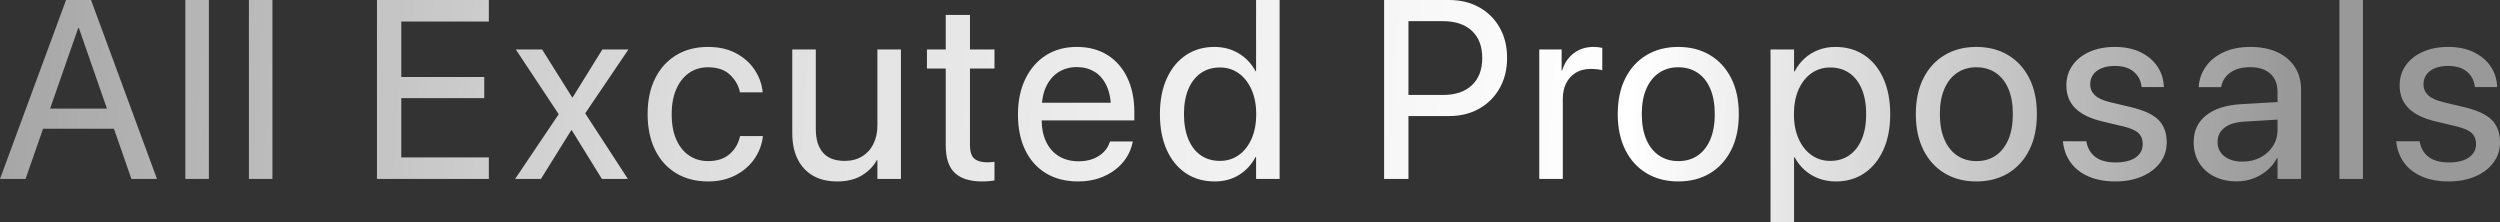 <?xml version="1.0" encoding="UTF-8"?>
<svg width="551px" height="49px" viewBox="0 0 551 49" version="1.1" xmlns="http://www.w3.org/2000/svg" xmlns:xlink="http://www.w3.org/1999/xlink">
    <rect x="0" y="0" width="551" height="49" fill="#333333" stroke="none"/>
    <title>Combined Shape</title>
    <defs>
        <linearGradient x1="-5.98%" y1="49.605%" x2="91.113%" y2="50.143%" id="linearGradient-1">
            <stop stop-color="#FFFFFF" stop-opacity="0.5" offset="0%"></stop>
            <stop stop-color="#FFFFFF" stop-opacity="0.839" offset="35.217%"></stop>
            <stop stop-color="#FFFFFF" offset="73.206%"></stop>
            <stop stop-color="#FFFFFF" stop-opacity="0.5" offset="100%"></stop>
        </linearGradient>
    </defs>
    <g id="final" stroke="none" stroke-width="1" fill="none" fill-rule="evenodd">
        <g id="govrnance" transform="translate(-445, -1588)" fill="url(#linearGradient-1)" fill-rule="nonzero">
            <g id="All-Excuted-Proposal" transform="translate(445, 1588)">
                <path d="M0,39.435 L5.634,39.435 L17.253,6.136 L18.678,6.136 L18.678,0 L14.557,0 L0,39.435 Z M6.815,28.378 L27.808,28.378 L26.117,23.931 L8.505,23.931 L6.815,28.378 Z M28.963,39.435 L34.597,39.435 L20.066,0 L17.37,0 L17.37,6.136 L28.963,39.435 Z M40.85,39.435 L46.036,39.435 L46.036,0 L40.85,0 L40.85,39.435 Z M54.859,39.435 L60.044,39.435 L60.044,0 L54.859,0 L54.859,39.435 Z M83.083,39.435 L107.742,39.435 L107.742,34.691 L88.447,34.691 L88.447,21.622 L106.731,21.622 L106.731,16.973 L88.447,16.973 L88.447,4.744 L107.742,4.744 L107.742,0 L83.083,0 L83.083,39.435 Z M113.531,39.435 L119.221,39.435 L125.901,28.702 L126.018,28.702 L132.657,39.435 L138.386,39.435 L128.978,24.98 L138.513,10.897 L132.761,10.897 L126.216,21.455 L126.1,21.455 L119.476,10.897 L113.683,10.897 L123.141,25.173 L113.531,39.435 Z M156.08,39.989 C158.292,39.989 160.257,39.556 161.976,38.69 C163.695,37.824 165.09,36.65 166.162,35.169 C167.234,33.688 167.889,32.023 168.127,30.176 L168.152,29.987 L163.111,29.987 L163.058,30.209 C162.676,31.781 161.894,33.057 160.714,34.037 C159.534,35.017 157.992,35.507 156.089,35.507 C154.493,35.507 153.09,35.097 151.88,34.277 C150.67,33.457 149.726,32.279 149.049,30.743 C148.372,29.206 148.034,27.356 148.034,25.191 L148.034,25.164 C148.034,23.052 148.368,21.223 149.038,19.679 C149.707,18.135 150.642,16.94 151.843,16.094 C153.045,15.248 154.443,14.825 156.038,14.825 C158.073,14.825 159.665,15.353 160.813,16.411 C161.961,17.468 162.701,18.705 163.033,20.123 L163.086,20.345 L168.102,20.345 L168.076,20.13 C167.889,18.443 167.3,16.855 166.308,15.366 C165.316,13.877 163.956,12.667 162.226,11.738 C160.497,10.808 158.429,10.343 156.023,10.343 C153.359,10.343 151.031,10.946 149.038,12.152 C147.046,13.358 145.497,15.068 144.392,17.282 C143.288,19.495 142.735,22.105 142.735,25.111 L142.735,25.138 C142.735,28.163 143.279,30.787 144.367,33.01 C145.454,35.233 146.999,36.952 149.001,38.167 C151.003,39.382 153.362,39.989 156.08,39.989 Z M184.491,39.989 C186.667,39.989 188.482,39.549 189.936,38.671 C191.391,37.792 192.5,36.664 193.262,35.287 L193.379,35.287 L193.379,39.435 L198.564,39.435 L198.564,10.897 L193.379,10.897 L193.379,27.636 C193.379,29.195 193.083,30.564 192.49,31.744 C191.897,32.924 191.061,33.838 189.982,34.487 C188.903,35.135 187.636,35.46 186.182,35.46 C184.048,35.46 182.451,34.857 181.392,33.651 C180.332,32.445 179.803,30.711 179.803,28.451 L179.803,10.897 L174.617,10.897 L174.617,29.405 C174.617,31.572 175.005,33.448 175.782,35.033 C176.558,36.618 177.682,37.841 179.154,38.7 C180.627,39.559 182.405,39.989 184.491,39.989 Z M216.468,39.989 C216.989,39.989 217.494,39.965 217.983,39.917 C218.472,39.869 218.873,39.824 219.185,39.783 L219.185,35.665 C218.978,35.685 218.742,35.709 218.477,35.736 C218.212,35.763 217.929,35.777 217.629,35.777 C216.362,35.777 215.404,35.508 214.755,34.972 C214.105,34.435 213.781,33.42 213.781,31.927 L213.781,15.109 L219.185,15.109 L219.185,10.897 L213.781,10.897 L213.781,3.288 L208.442,3.288 L208.442,10.897 L204.299,10.897 L204.299,15.109 L208.442,15.109 L208.442,32.067 C208.442,34.838 209.107,36.851 210.436,38.106 C211.766,39.361 213.776,39.989 216.468,39.989 Z M237.626,39.989 C239.246,39.989 240.737,39.767 242.098,39.323 C243.459,38.879 244.662,38.261 245.707,37.468 C246.751,36.676 247.604,35.765 248.265,34.735 C248.925,33.706 249.374,32.614 249.609,31.461 L249.666,31.182 L244.639,31.182 L244.561,31.417 C244.299,32.202 243.859,32.905 243.239,33.528 C242.619,34.151 241.845,34.644 240.917,35.005 C239.988,35.366 238.93,35.547 237.742,35.547 C236.073,35.547 234.627,35.179 233.404,34.442 C232.181,33.706 231.237,32.645 230.573,31.26 C229.908,29.875 229.576,28.207 229.576,26.255 L229.576,24.255 C229.576,22.201 229.912,20.469 230.584,19.059 C231.257,17.649 232.178,16.584 233.348,15.864 C234.517,15.145 235.84,14.785 237.316,14.785 C238.792,14.785 240.098,15.128 241.234,15.813 C242.369,16.499 243.261,17.542 243.908,18.944 C244.554,20.346 244.878,22.116 244.878,24.255 L244.878,26.252 L247.467,22.641 L226.942,22.641 L226.942,26.532 L250.007,26.532 L250.007,24.689 C250.007,21.832 249.497,19.325 248.477,17.168 C247.458,15.011 245.999,13.334 244.103,12.137 C242.206,10.941 239.945,10.343 237.322,10.343 C234.698,10.343 232.416,10.967 230.477,12.216 C228.538,13.464 227.033,15.208 225.963,17.447 C224.893,19.686 224.358,22.284 224.358,25.24 L224.358,25.268 C224.358,28.257 224.889,30.855 225.951,33.061 C227.013,35.267 228.537,36.973 230.522,38.18 C232.506,39.386 234.874,39.989 237.626,39.989 Z M267.706,39.989 C269.757,39.989 271.553,39.508 273.095,38.547 C274.637,37.586 275.847,36.27 276.726,34.602 L276.842,34.602 L276.842,39.435 L282.027,39.435 L282.027,0 L276.842,0 L276.842,15.698 L276.726,15.698 C275.845,14.04 274.613,12.733 273.03,11.777 C271.447,10.821 269.649,10.343 267.633,10.343 C265.254,10.343 263.164,10.949 261.363,12.16 C259.562,13.372 258.159,15.084 257.154,17.298 C256.149,19.512 255.646,22.125 255.646,25.138 L255.646,25.166 C255.646,28.178 256.145,30.795 257.141,33.018 C258.138,35.24 259.541,36.957 261.35,38.17 C263.16,39.383 265.278,39.989 267.706,39.989 Z M268.867,35.46 C267.238,35.46 265.83,35.046 264.642,34.219 C263.454,33.392 262.54,32.205 261.902,30.659 C261.264,29.113 260.945,27.282 260.945,25.166 L260.945,25.138 C260.945,23.022 261.264,21.199 261.903,19.669 C262.542,18.14 263.455,16.958 264.642,16.124 C265.83,15.289 267.238,14.872 268.867,14.872 C270.429,14.872 271.808,15.298 273.004,16.149 C274.2,17.001 275.142,18.195 275.832,19.733 C276.522,21.271 276.867,23.073 276.867,25.141 L276.867,25.168 C276.867,27.234 276.527,29.04 275.846,30.586 C275.165,32.132 274.222,33.331 273.017,34.182 C271.812,35.034 270.429,35.46 268.867,35.46 Z M307.741,25.581 L319.343,25.581 C321.862,25.581 324.08,25.041 325.998,23.961 C327.917,22.88 329.423,21.376 330.517,19.449 C331.611,17.521 332.158,15.295 332.158,12.771 L332.158,12.717 C332.158,10.193 331.611,7.975 330.517,6.063 C329.423,4.152 327.917,2.663 325.998,1.598 C324.08,0.533 321.862,0 319.343,0 L307.741,0 L307.741,4.662 L317.986,4.662 C320.75,4.662 322.89,5.374 324.408,6.796 C325.926,8.219 326.685,10.21 326.685,12.768 L326.685,12.823 C326.685,15.362 325.926,17.348 324.408,18.781 C322.89,20.213 320.75,20.93 317.986,20.93 L307.741,20.93 L307.741,25.581 Z M305.057,39.435 L310.421,39.435 L310.421,0 L305.057,0 L305.057,39.435 Z M339.255,39.435 L344.441,39.435 L344.441,21.839 C344.441,20.487 344.69,19.317 345.189,18.327 C345.689,17.338 346.399,16.568 347.321,16.018 C348.243,15.468 349.321,15.193 350.554,15.193 C351.137,15.193 351.663,15.222 352.134,15.28 C352.605,15.338 352.941,15.408 353.143,15.49 L353.143,10.551 C352.945,10.507 352.673,10.461 352.328,10.414 C351.983,10.367 351.599,10.343 351.177,10.343 C349.509,10.343 348.063,10.811 346.839,11.748 C345.616,12.684 344.77,13.949 344.302,15.543 L344.186,15.543 L344.186,10.897 L339.255,10.897 L339.255,39.435 Z M369.904,39.989 C372.572,39.989 374.904,39.387 376.899,38.183 C378.893,36.98 380.447,35.271 381.561,33.058 C382.675,30.844 383.232,28.214 383.232,25.168 L383.232,25.113 C383.232,22.069 382.674,19.445 381.558,17.24 C380.443,15.035 378.883,13.334 376.88,12.137 C374.877,10.941 372.543,10.343 369.878,10.343 C367.232,10.343 364.907,10.942 362.904,12.139 C360.9,13.336 359.341,15.037 358.226,17.243 C357.11,19.448 356.552,22.072 356.552,25.113 L356.552,25.168 C356.552,28.196 357.109,30.821 358.222,33.043 C359.335,35.265 360.893,36.978 362.896,38.182 C364.899,39.387 367.235,39.989 369.904,39.989 Z M369.931,35.507 C368.303,35.507 366.885,35.101 365.675,34.289 C364.465,33.477 363.525,32.299 362.855,30.755 C362.185,29.21 361.85,27.348 361.85,25.168 L361.85,25.113 C361.85,22.934 362.186,21.081 362.856,19.554 C363.527,18.026 364.467,16.856 365.677,16.044 C366.886,15.231 368.287,14.825 369.878,14.825 C371.504,14.825 372.921,15.227 374.131,16.031 C375.341,16.835 376.277,18.005 376.94,19.541 C377.602,21.077 377.934,22.934 377.934,25.113 L377.934,25.168 C377.934,27.348 377.603,29.21 376.941,30.755 C376.28,32.299 375.353,33.477 374.16,34.289 C372.967,35.101 371.558,35.507 369.931,35.507 Z M390.225,49 L395.411,49 L395.411,34.649 L395.527,34.649 C396.12,35.75 396.866,36.7 397.765,37.498 C398.664,38.296 399.697,38.911 400.865,39.342 C402.033,39.773 403.286,39.989 404.625,39.989 C407.02,39.989 409.114,39.383 410.905,38.17 C412.696,36.957 414.093,35.244 415.097,33.03 C416.101,30.817 416.603,28.204 416.603,25.191 L416.603,25.164 C416.603,22.151 416.105,19.533 415.108,17.311 C414.111,15.089 412.708,13.372 410.899,12.16 C409.09,10.949 406.97,10.343 404.539,10.343 C403.186,10.343 401.935,10.563 400.786,11.003 C399.637,11.444 398.622,12.064 397.741,12.864 C396.859,13.665 396.122,14.626 395.529,15.748 L395.411,15.748 L395.411,10.897 L390.225,10.897 L390.225,49 Z M403.382,35.46 C401.82,35.46 400.441,35.034 399.245,34.182 C398.05,33.331 397.107,32.136 396.417,30.599 C395.727,29.061 395.382,27.259 395.382,25.193 L395.382,25.166 C395.382,23.082 395.722,21.271 396.404,19.733 C397.085,18.195 398.028,17.001 399.233,16.149 C400.438,15.298 401.821,14.872 403.382,14.872 C405.011,14.872 406.42,15.285 407.607,16.111 C408.794,16.937 409.707,18.119 410.346,19.656 C410.985,21.194 411.305,23.03 411.305,25.164 L411.305,25.191 C411.305,27.29 410.986,29.108 410.347,30.646 C409.709,32.184 408.796,33.37 407.609,34.206 C406.421,35.042 405.013,35.46 403.382,35.46 Z M435.6,39.989 C438.269,39.989 440.6,39.387 442.595,38.183 C444.589,36.98 446.143,35.271 447.257,33.058 C448.371,30.844 448.928,28.214 448.928,25.168 L448.928,25.113 C448.928,22.069 448.37,19.445 447.255,17.24 C446.139,15.035 444.579,13.334 442.577,12.137 C440.574,10.941 438.24,10.343 435.575,10.343 C432.928,10.343 430.603,10.942 428.6,12.139 C426.597,13.336 425.037,15.037 423.922,17.243 C422.806,19.448 422.248,22.072 422.248,25.113 L422.248,25.168 C422.248,28.196 422.805,30.821 423.918,33.043 C425.031,35.265 426.589,36.978 428.592,38.182 C430.595,39.387 432.931,39.989 435.6,39.989 Z M435.627,35.507 C434,35.507 432.581,35.101 431.371,34.289 C430.161,33.477 429.221,32.299 428.551,30.755 C427.881,29.21 427.547,27.348 427.547,25.168 L427.547,25.113 C427.547,22.934 427.882,21.081 428.552,19.554 C429.223,18.026 430.163,16.856 431.373,16.044 C432.582,15.231 433.983,14.825 435.575,14.825 C437.2,14.825 438.617,15.227 439.827,16.031 C441.037,16.835 441.973,18.005 442.636,19.541 C443.299,21.077 443.63,22.934 443.63,25.113 L443.63,25.168 C443.63,27.348 443.299,29.21 442.638,30.755 C441.976,32.299 441.049,33.477 439.856,34.289 C438.664,35.101 437.254,35.507 435.627,35.507 Z M466.267,39.989 C468.434,39.989 470.368,39.624 472.07,38.896 C473.772,38.167 475.11,37.155 476.084,35.859 C477.058,34.564 477.545,33.07 477.545,31.379 L477.545,31.351 C477.545,29.312 476.951,27.683 475.762,26.463 C474.573,25.244 472.526,24.291 469.621,23.605 L465.048,22.517 C463.494,22.143 462.378,21.63 461.7,20.978 C461.022,20.327 460.682,19.533 460.682,18.596 L460.682,18.569 C460.682,17.758 460.9,17.049 461.336,16.442 C461.771,15.835 462.397,15.365 463.213,15.031 C464.03,14.697 464.996,14.53 466.112,14.53 C467.842,14.53 469.21,14.94 470.215,15.76 C471.22,16.579 471.81,17.659 471.985,18.999 L472.012,19.194 L476.924,19.194 L476.898,18.849 C476.797,17.247 476.298,15.804 475.403,14.521 C474.508,13.237 473.272,12.22 471.696,11.469 C470.12,10.718 468.259,10.343 466.112,10.343 C464.013,10.343 462.158,10.701 460.546,11.418 C458.934,12.135 457.678,13.129 456.778,14.401 C455.878,15.673 455.428,17.145 455.428,18.815 L455.428,18.842 C455.428,20.902 456.092,22.583 457.42,23.885 C458.748,25.187 460.762,26.154 463.461,26.785 L468.034,27.873 C469.631,28.263 470.735,28.758 471.347,29.359 C471.959,29.96 472.265,30.754 472.265,31.743 L472.265,31.77 C472.265,32.596 472.026,33.312 471.548,33.919 C471.07,34.525 470.389,34.99 469.504,35.315 C468.619,35.64 467.549,35.802 466.292,35.802 C464.406,35.802 462.938,35.416 461.888,34.643 C460.838,33.871 460.169,32.792 459.883,31.408 L459.828,31.138 L454.668,31.138 L454.695,31.384 C454.898,33.099 455.477,34.602 456.432,35.893 C457.387,37.184 458.693,38.19 460.351,38.909 C462.009,39.629 463.981,39.989 466.267,39.989 Z M492.998,39.97 C494.275,39.97 495.48,39.759 496.613,39.337 C497.747,38.914 498.765,38.319 499.67,37.551 C500.574,36.784 501.3,35.884 501.848,34.851 L501.965,34.851 L501.965,39.435 L507.15,39.435 L507.15,19.727 C507.15,17.823 506.695,16.169 505.784,14.765 C504.873,13.361 503.586,12.273 501.925,11.501 C500.263,10.729 498.293,10.343 496.014,10.343 C493.744,10.343 491.782,10.724 490.128,11.485 C488.474,12.247 487.179,13.273 486.241,14.565 C485.304,15.857 484.762,17.302 484.615,18.902 L484.588,19.206 L489.54,19.206 L489.595,18.959 C489.858,17.727 490.534,16.727 491.623,15.958 C492.711,15.189 494.144,14.805 495.921,14.805 C497.851,14.805 499.341,15.285 500.391,16.246 C501.44,17.207 501.965,18.524 501.965,20.197 L501.965,28.653 C501.965,29.972 501.625,31.159 500.945,32.215 C500.264,33.27 499.345,34.101 498.186,34.708 C497.027,35.315 495.721,35.618 494.267,35.618 C492.599,35.618 491.264,35.23 490.262,34.454 C489.26,33.678 488.759,32.626 488.759,31.298 L488.759,31.245 C488.759,29.954 489.266,28.92 490.281,28.141 C491.296,27.363 492.727,26.92 494.575,26.813 L504.583,26.202 L504.583,22.344 L493.94,22.96 C490.629,23.148 488.059,23.971 486.231,25.429 C484.403,26.887 483.489,28.844 483.489,31.3 L483.489,31.353 C483.489,33.067 483.888,34.573 484.686,35.872 C485.483,37.171 486.596,38.179 488.025,38.896 C489.454,39.612 491.112,39.97 492.998,39.97 Z M515.606,39.435 L520.792,39.435 L520.792,0 L515.606,0 L515.606,39.435 Z M539.721,39.989 C541.888,39.989 543.823,39.624 545.525,38.896 C547.226,38.167 548.564,37.155 549.539,35.859 C550.513,34.564 551,33.07 551,31.379 L551,31.351 C551,29.312 550.405,27.683 549.216,26.463 C548.027,25.244 545.98,24.291 543.076,23.605 L538.503,22.517 C536.949,22.143 535.833,21.63 535.155,20.978 C534.476,20.327 534.137,19.533 534.137,18.596 L534.137,18.569 C534.137,17.758 534.355,17.049 534.79,16.442 C535.226,15.835 535.851,15.365 536.668,15.031 C537.484,14.697 538.451,14.53 539.567,14.53 C541.297,14.53 542.664,14.94 543.669,15.76 C544.674,16.579 545.264,17.659 545.439,18.999 L545.466,19.194 L550.379,19.194 L550.353,18.849 C550.251,17.247 549.753,15.804 548.857,14.521 C547.962,13.237 546.726,12.22 545.15,11.469 C543.574,10.718 541.713,10.343 539.567,10.343 C537.468,10.343 535.612,10.701 534,11.418 C532.388,12.135 531.132,13.129 530.232,14.401 C529.332,15.673 528.882,17.145 528.882,18.815 L528.882,18.842 C528.882,20.902 529.546,22.583 530.875,23.885 C532.203,25.187 534.217,26.154 536.916,26.785 L541.489,27.873 C543.085,28.263 544.189,28.758 544.801,29.359 C545.414,29.96 545.72,30.754 545.72,31.743 L545.72,31.77 C545.72,32.596 545.481,33.312 545.003,33.919 C544.525,34.525 543.844,34.99 542.959,35.315 C542.074,35.64 541.003,35.802 539.747,35.802 C537.861,35.802 536.392,35.416 535.342,34.643 C534.292,33.871 533.624,32.792 533.337,31.408 L533.282,31.138 L528.122,31.138 L528.15,31.384 C528.353,33.099 528.932,34.602 529.886,35.893 C530.841,37.184 532.148,38.19 533.806,38.909 C535.464,39.629 537.436,39.989 539.721,39.989 Z" id="Combined-Shape"></path>
            </g>
        </g>
    </g>
</svg>